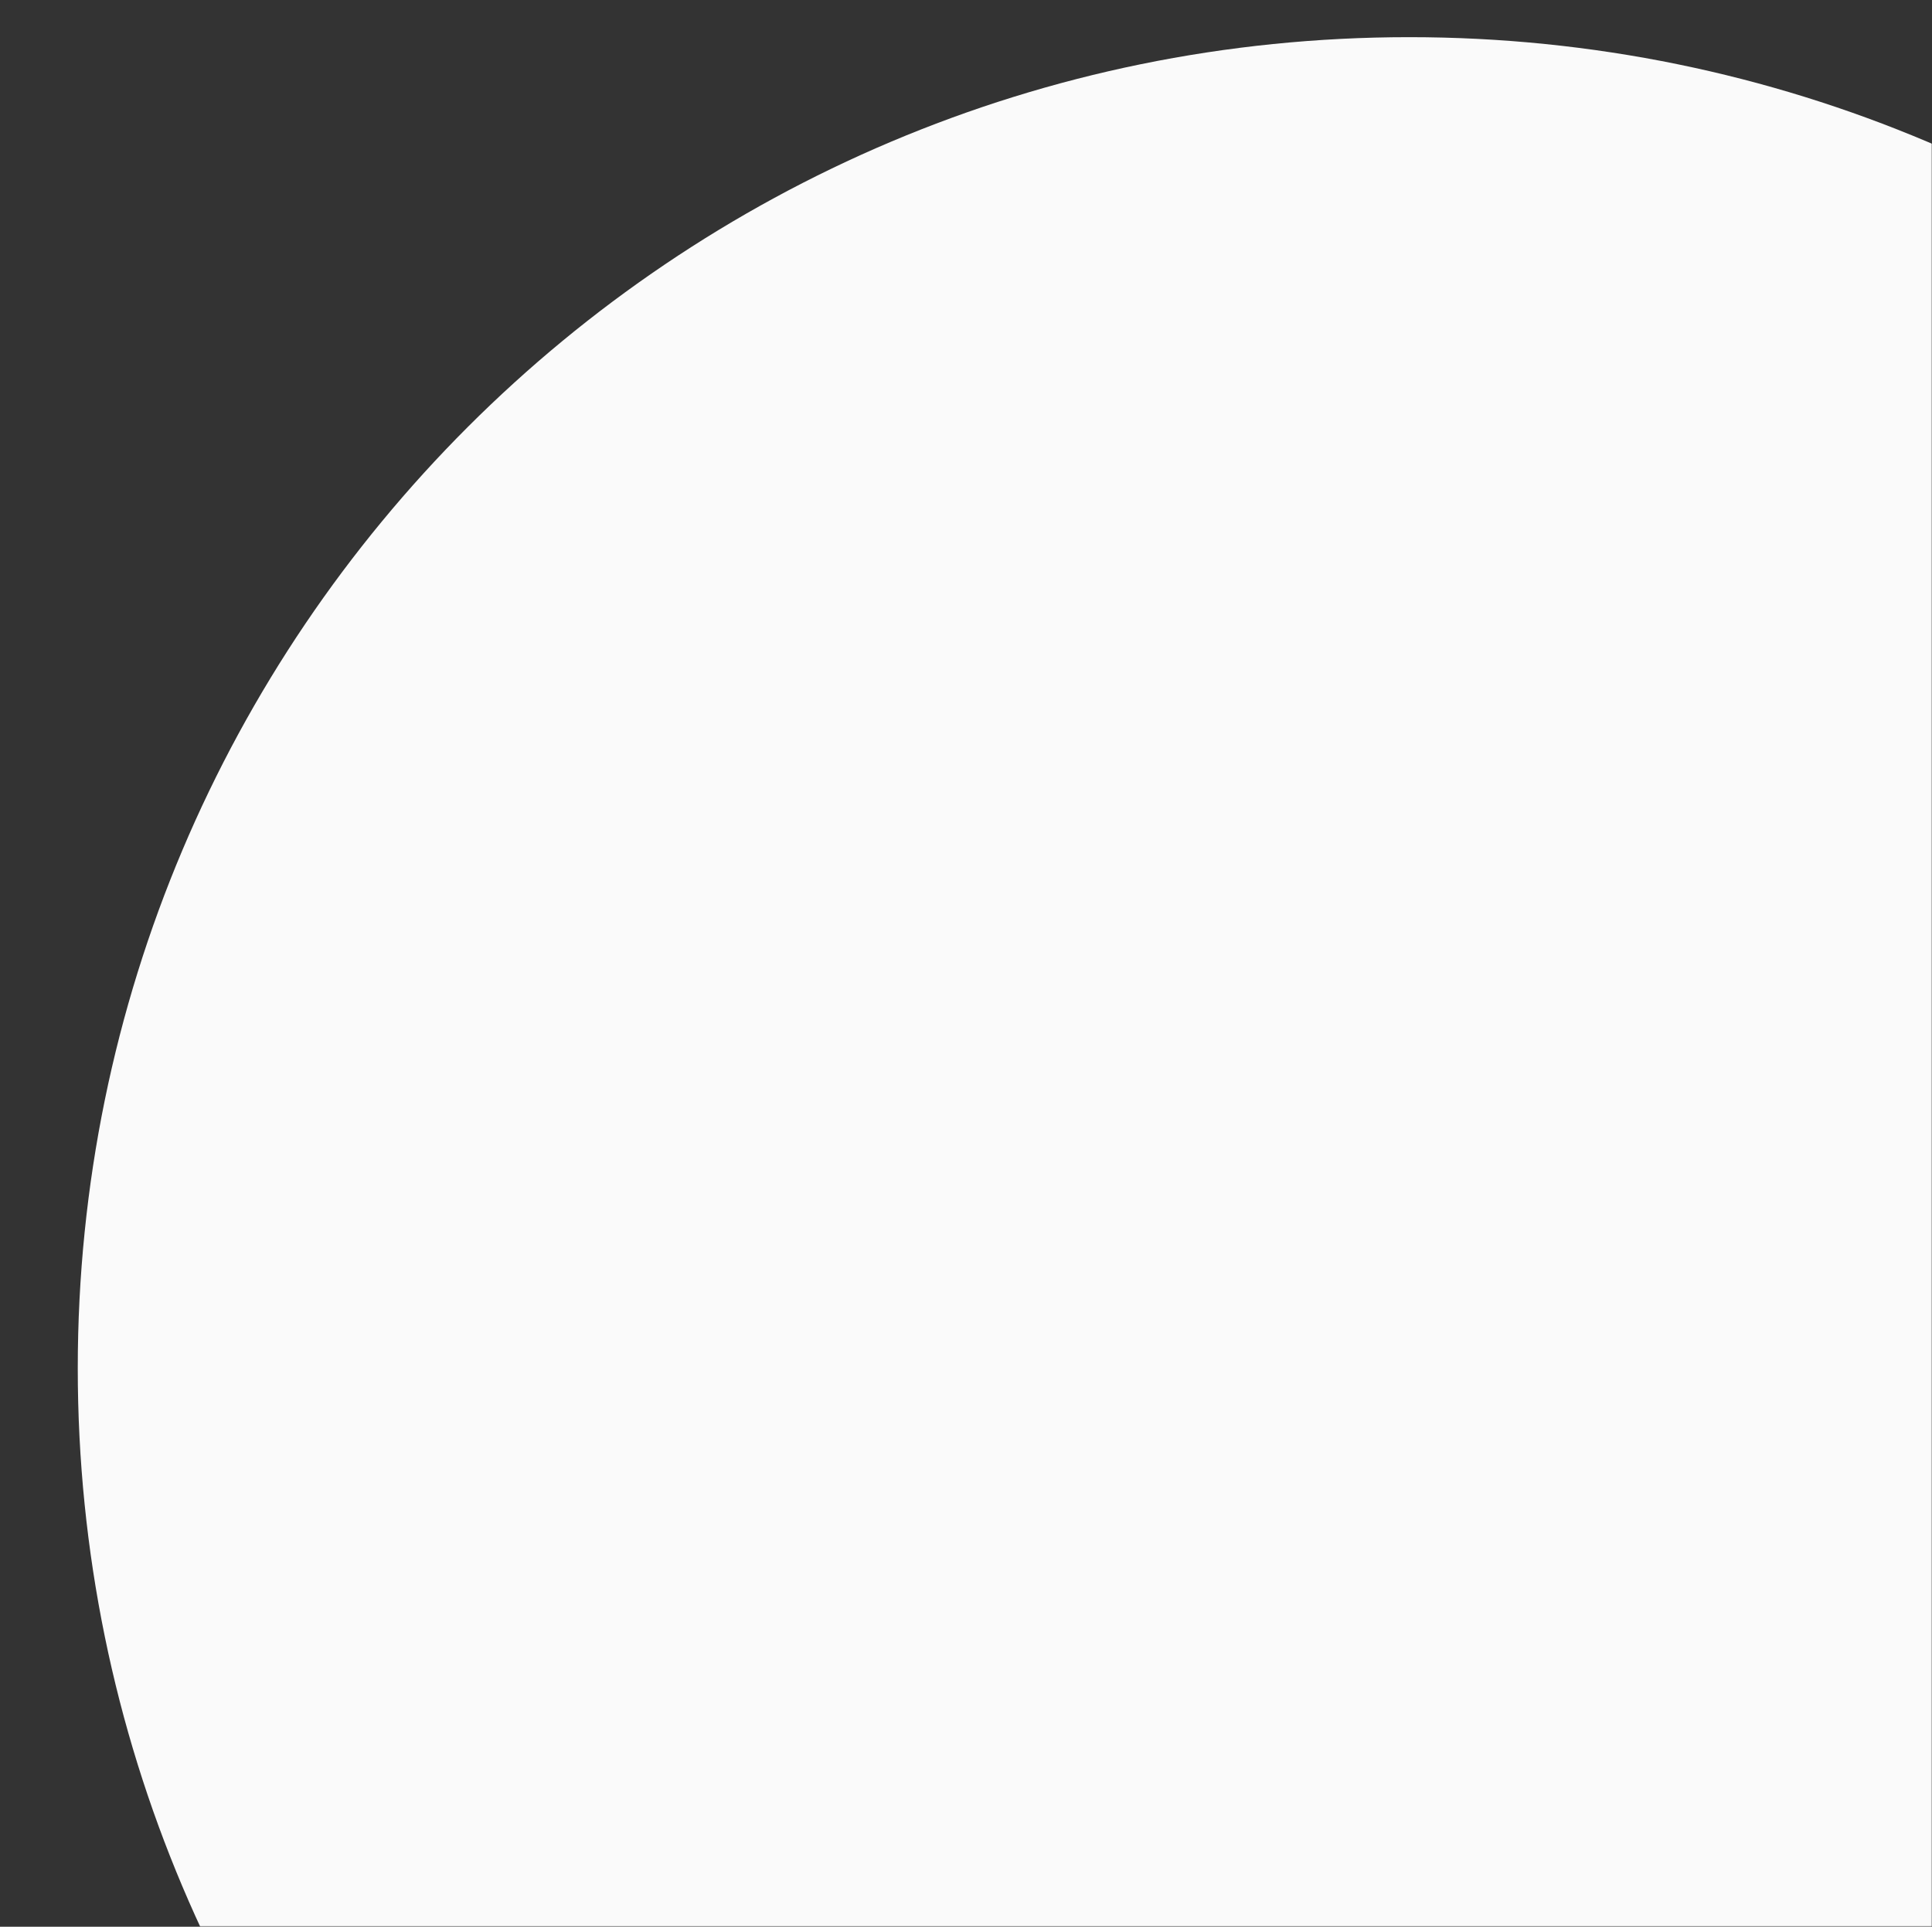 <svg xmlns="http://www.w3.org/2000/svg" width="793" height="791" viewBox="0 0 793 791" fill="none"><rect x="0" y="0" width="793" height="791" fill="#333333" stroke="none"/><mask id="mask0_3050_15" style="mask-type:luminance" maskUnits="userSpaceOnUse" x="0" y="0" width="793" height="791"><path d="M0.002 0L793 0L793 791L0.002 791L0.002 0Z" fill="white"></path></mask><g mask="url(#mask0_3050_15)"><path d="M578.397 15.258C880.209 15.258 1124.88 259.925 1124.88 561.737C1124.88 863.549 880.209 1108.22 578.397 1108.22C276.585 1108.22 31.918 863.549 31.918 561.737C31.918 259.925 276.585 15.258 578.397 15.258Z" fill="#FAFAFA"></path></g></svg>